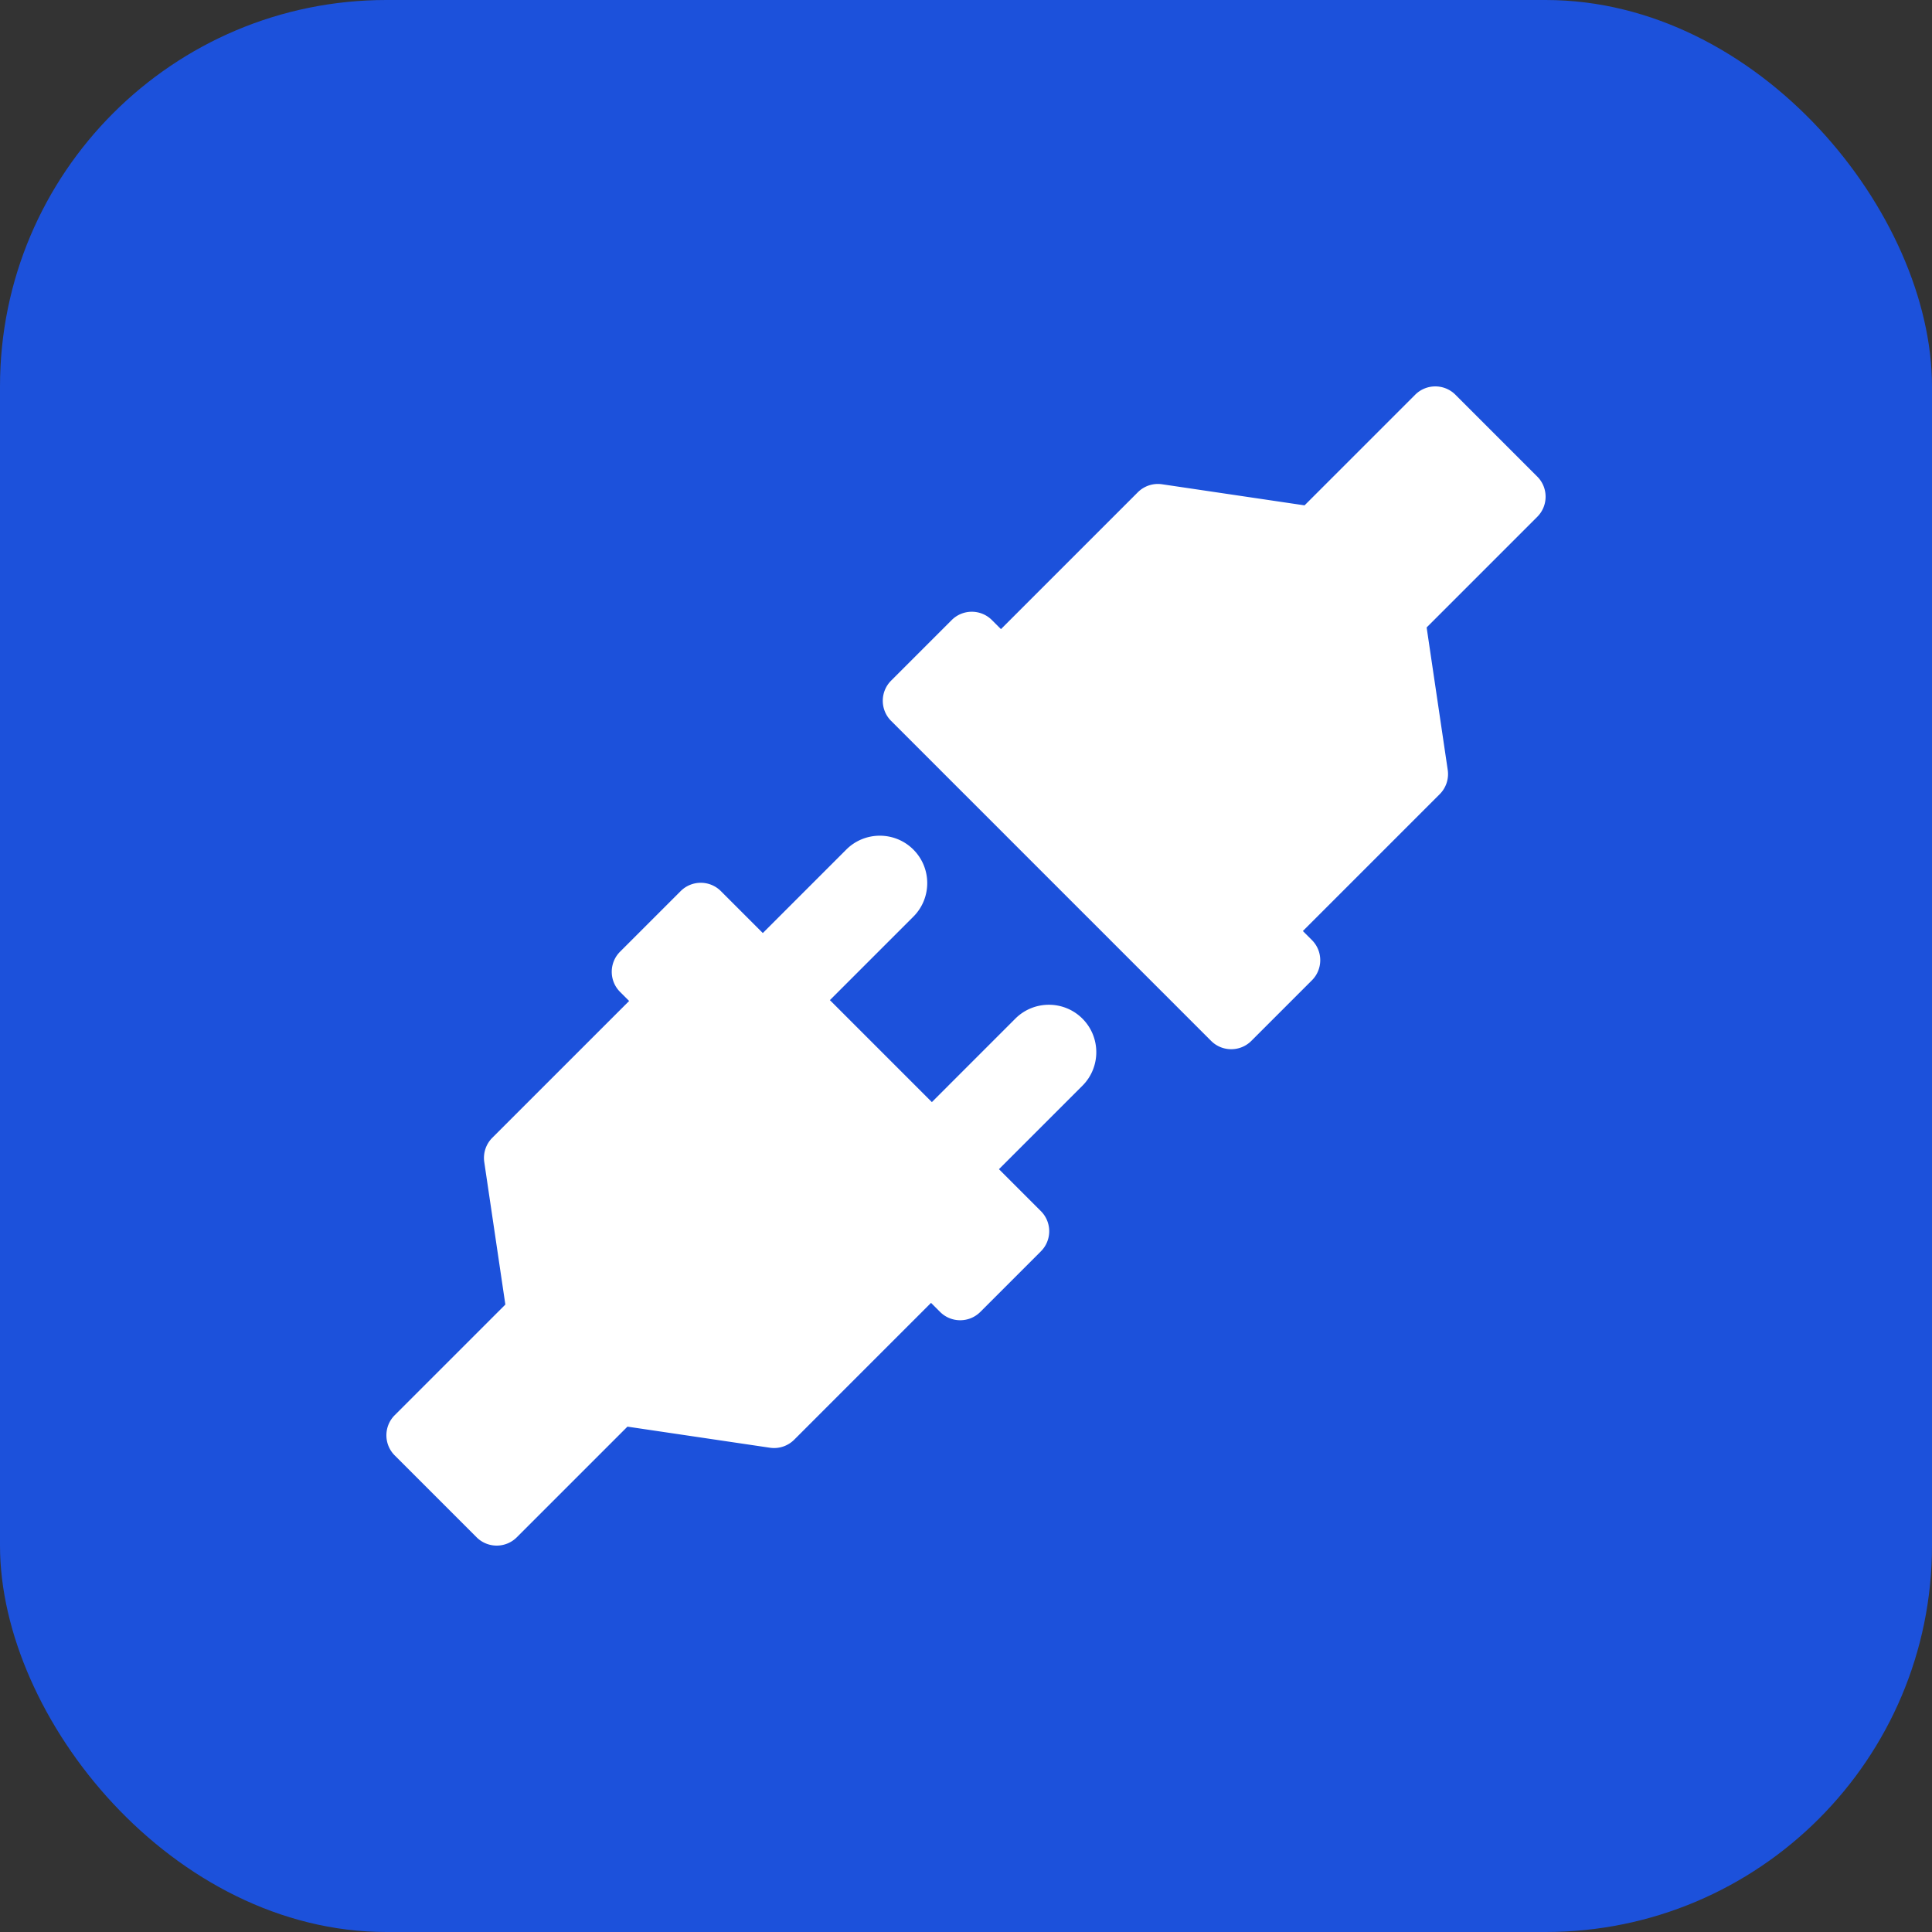 <svg xmlns="http://www.w3.org/2000/svg" version="1.1" xmlns:xlink="http://www.w3.org/1999/xlink" width="512" height="512" x="0" y="0" viewBox="0 0 429.7 429.7" style="enable-background:new 0 0 512 512" xml:space="preserve"><rect x="0" y="0" width="429.7" height="429.7" fill="#333333" stroke="none"/><rect width="429.7" height="429.7" rx="85.94" ry="85.94" fill="#1c51db" shape="rounded"></rect><g transform="matrix(0.6,0,0,0.6,85.94,85.94)"><path d="m233.137 234.36-30.939 30.94-37.799-37.8 30.939-30.938c6.856-6.855 6.856-18.012 0-24.867-6.855-6.856-18.011-6.856-24.867 0l-30.94 30.939-15.539-15.538c-4.12-4.122-10.801-4.121-14.921 0L86.625 209.54c-4.12 4.12-4.12 10.801 0 14.921l3.35 3.351-50.72 50.718a10.552 10.552 0 0 0-2.976 9.005l7.816 52.813L3.09 381.353c-4.12 4.119-4.12 10.8 0 14.92l30.337 30.336c4.12 4.121 10.8 4.121 14.92 0l41.006-41.006 52.813 7.817a10.546 10.546 0 0 0 9.004-2.977l50.719-50.719 3.35 3.35c4.12 4.119 10.801 4.119 14.921 0l22.445-22.447c4.121-4.117 4.121-10.801 0-14.92l-15.539-15.539 30.939-30.939c6.855-6.856 6.855-18.012 0-24.868-6.857-6.856-18.011-6.856-24.868-.001zM426.609 33.428 396.273 3.089c-4.119-4.118-10.801-4.118-14.92 0l-41.006 41.007-52.814-7.817a10.548 10.548 0 0 0-9.004 2.978L227.81 89.976l-3.35-3.351c-4.119-4.119-10.8-4.121-14.921 0l-22.446 22.446c-4.12 4.12-4.12 10.8 0 14.921l118.613 118.613c4.119 4.119 10.801 4.119 14.922 0l22.445-22.447c4.119-4.12 4.119-10.801 0-14.92l-3.35-3.35 50.719-50.72a10.55 10.55 0 0 0 2.977-9.004l-7.816-52.812 41.006-41.006c4.121-4.119 4.121-10.801 0-14.918z" fill="#ffffff" opacity="1" data-original="#000000"></path></g></svg>